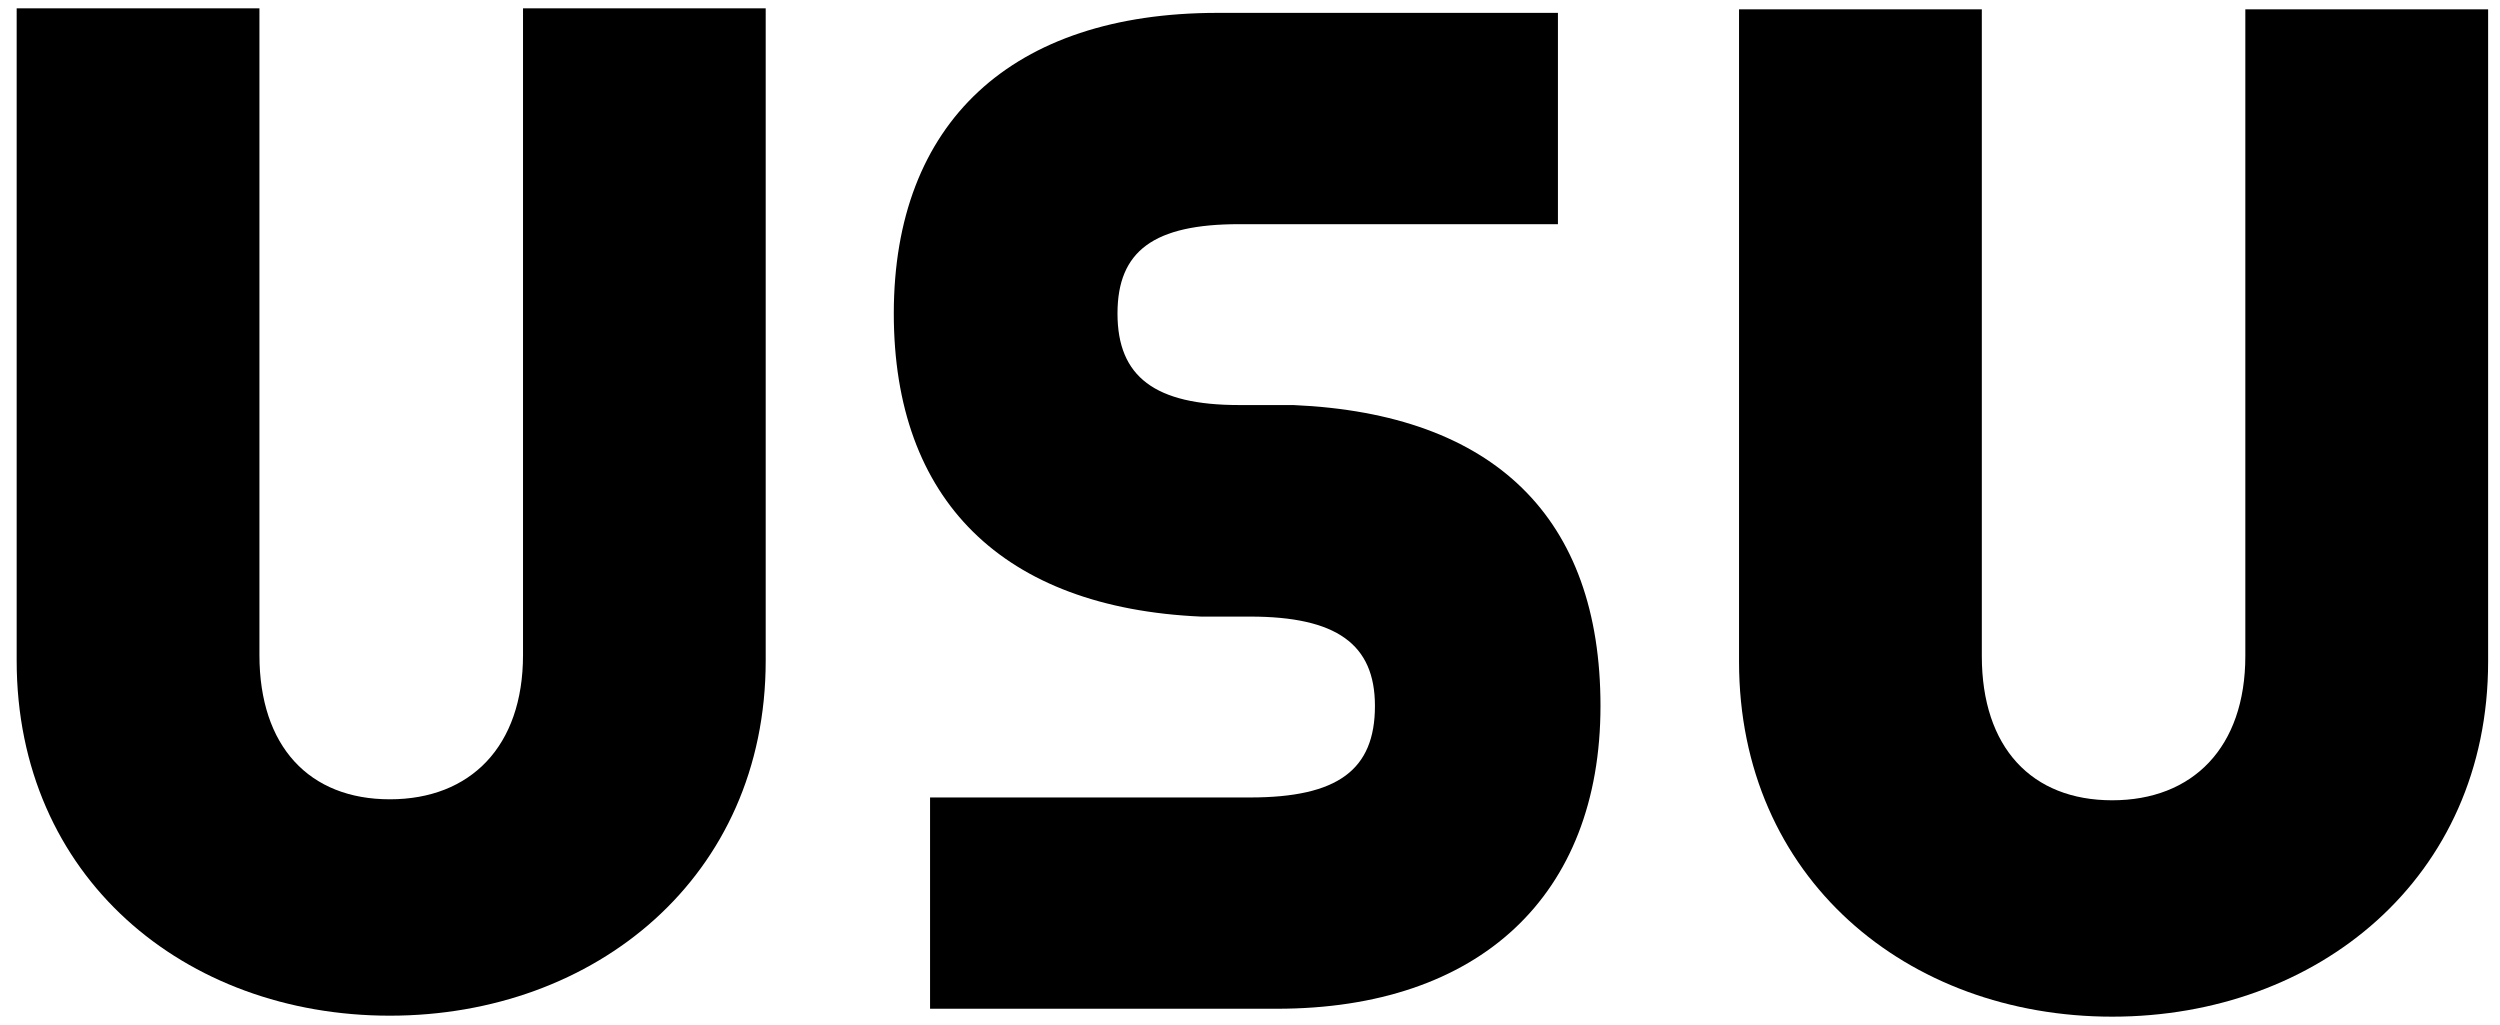 <?xml version="1.0" encoding="UTF-8"?>
<svg width="300px" height="123px" viewBox="0 0 300 123" version="1.1" xmlns="http://www.w3.org/2000/svg" xmlns:xlink="http://www.w3.org/1999/xlink">
    <title>USU Black</title>
    <g id="USU-Black" stroke="none" stroke-width="1" fill="none" fill-rule="evenodd">
        <g id="USU" transform="translate(2, 1)" fill="#000000" fill-rule="nonzero">
            <path d="M44.776,120.882 C69.413,120.882 89.884,104.245 89.884,78.276 L89.884,0 L60.762,0 L60.762,77.604 C60.762,88.594 54.435,94.916 44.78,94.916 C35.126,94.916 29.132,88.594 29.132,77.604 L29.132,0 L0,0 L0,78.274 C0,104.24 20.141,120.882 44.776,120.882" id="Path"></path>
            <path d="M267.44,0.116 L267.44,77.722 C267.44,88.714 261.118,95.034 251.464,95.034 C241.81,95.034 235.818,88.714 235.818,77.722 L235.818,0.116 L206.684,0.116 L206.684,78.392 C206.684,104.353 226.826,121 251.464,121 C276.101,121 296.575,104.363 296.575,78.392 L296.575,0.116 L267.44,0.116 Z" id="Path"></path>
            <path d="M190.058,83.711 C190.058,61.14 177.332,48.655 153.196,47.606 L146.686,47.606 C136.595,47.606 132.099,44.219 132.099,36.623 C132.099,29.108 136.46,25.901 146.686,25.901 L184.952,25.901 L184.952,0.545 L144.104,0.545 C119.416,0.545 105.255,13.695 105.255,36.623 C105.255,59.026 118.326,71.942 142.122,72.991 L148.01,72.991 C158.378,72.991 162.993,76.299 162.993,83.711 C162.993,91.41 158.511,94.696 148.01,94.696 L109.607,94.696 L109.607,120.05 L151.212,120.05 C175.536,120.05 190.058,106.465 190.058,83.711" id="Path"></path>
        </g>
    </g>
</svg>